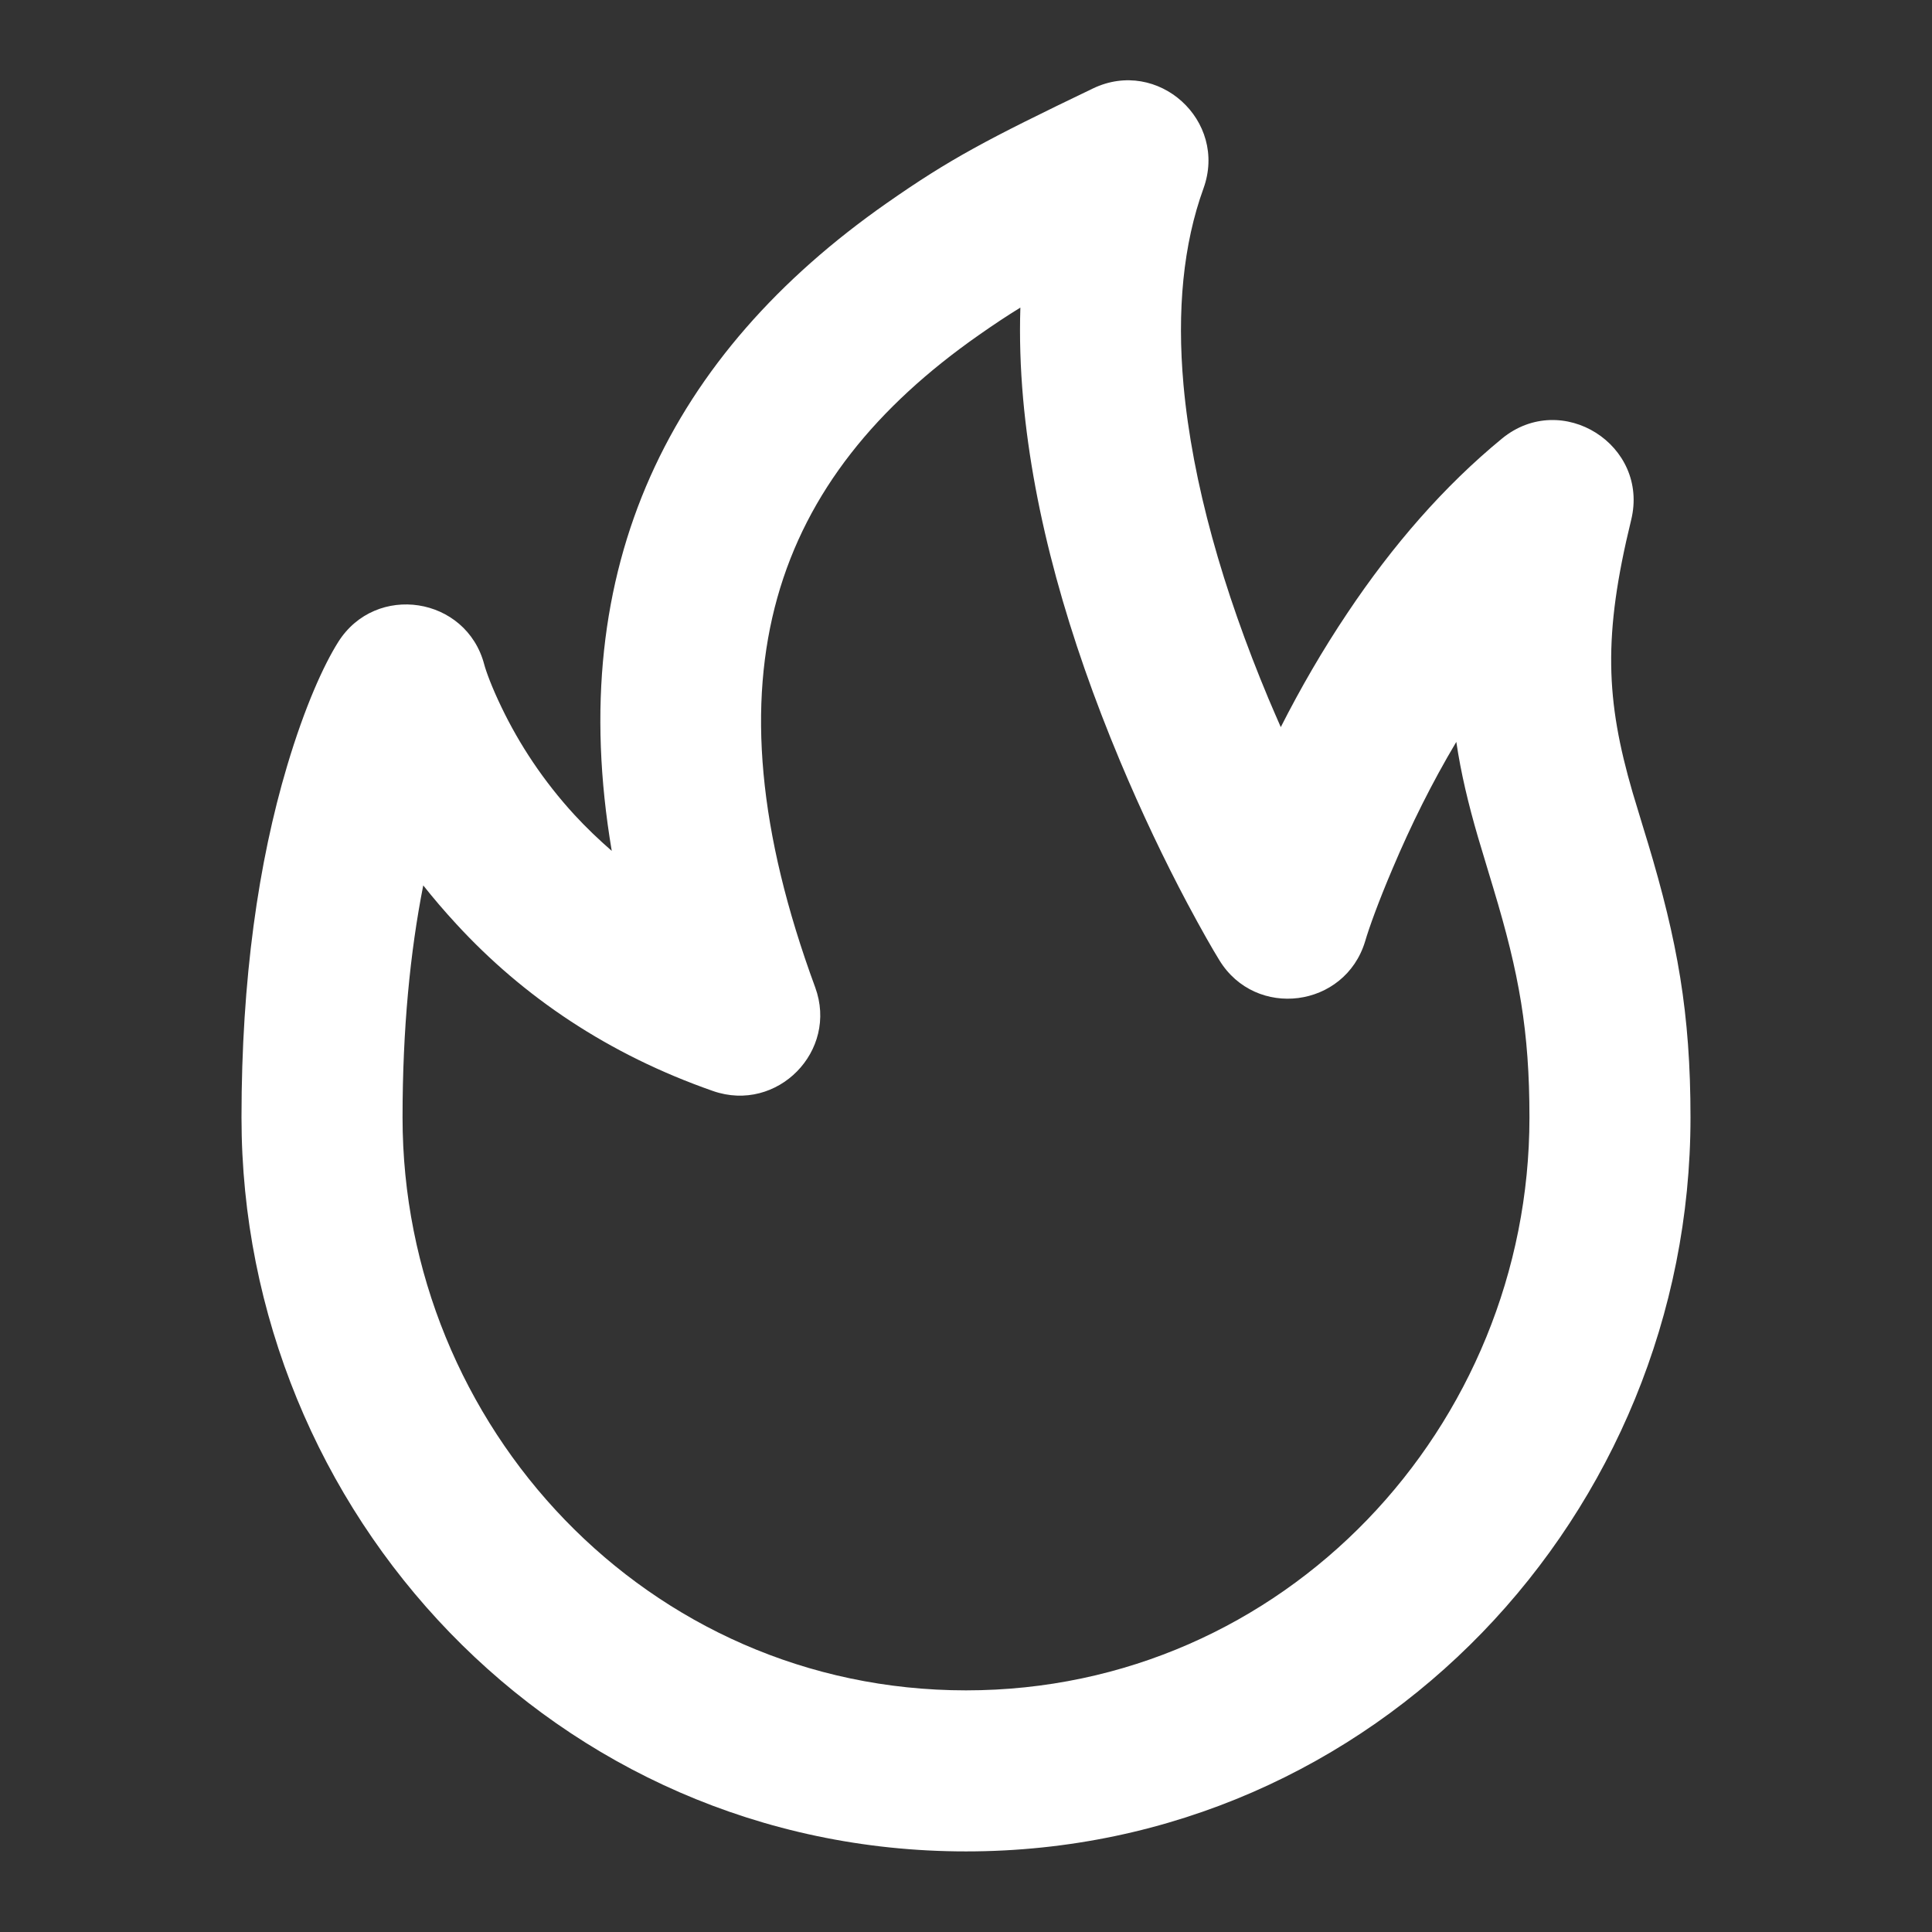 <?xml version="1.0" encoding="UTF-8"?>
<svg xmlns="http://www.w3.org/2000/svg" width="14" height="14" viewBox="0 0 14 14" fill="none">
  <rect x="0" y="0" width="14" height="14" fill="#333333" stroke="none"/>
  <path d="M7.92 0.641C8.391 0.415 8.898 0.874 8.721 1.365C8.574 1.77 8.528 2.249 8.576 2.788C8.64 3.497 8.862 4.274 9.192 5.063C9.222 5.133 9.251 5.201 9.281 5.269C9.424 4.987 9.585 4.709 9.764 4.442C10.092 3.951 10.464 3.523 10.884 3.178C11.317 2.823 11.953 3.224 11.82 3.768C11.615 4.607 11.636 5.073 11.83 5.741C11.854 5.822 11.961 6.173 11.94 6.103C12.155 6.818 12.25 7.34 12.25 8.098C12.25 10.959 9.976 13.416 7 13.416C4.024 13.416 1.75 10.959 1.75 8.098C1.75 7.094 1.873 6.247 2.08 5.552C2.21 5.116 2.347 4.817 2.451 4.652C2.723 4.221 3.379 4.322 3.509 4.815C3.522 4.864 3.562 4.976 3.635 5.127C3.762 5.391 3.936 5.658 4.164 5.906C4.248 5.997 4.338 6.083 4.433 6.166C4.083 4.098 4.864 2.565 6.424 1.473C6.883 1.152 7.148 1.012 7.92 0.641ZM7.093 2.428C5.614 3.463 5.074 4.891 5.907 7.154C6.077 7.616 5.632 8.068 5.167 7.906C4.408 7.641 3.791 7.223 3.306 6.695C3.22 6.602 3.14 6.508 3.067 6.416C2.972 6.898 2.917 7.457 2.917 8.098C2.917 10.334 4.689 12.249 7 12.249C9.311 12.249 11.083 10.334 11.083 8.098C11.083 7.47 11.008 7.055 10.823 6.442C10.845 6.514 10.736 6.154 10.71 6.066C10.64 5.826 10.586 5.6 10.553 5.376C10.376 5.673 10.223 5.982 10.092 6.292C9.988 6.536 9.921 6.723 9.892 6.822C9.746 7.304 9.099 7.388 8.836 6.958C8.787 6.879 8.707 6.739 8.605 6.548C8.438 6.234 8.272 5.886 8.116 5.514C7.743 4.623 7.49 3.736 7.414 2.891C7.394 2.665 7.387 2.444 7.394 2.229C7.296 2.289 7.2 2.353 7.093 2.428Z" fill="white"></path>
</svg>
